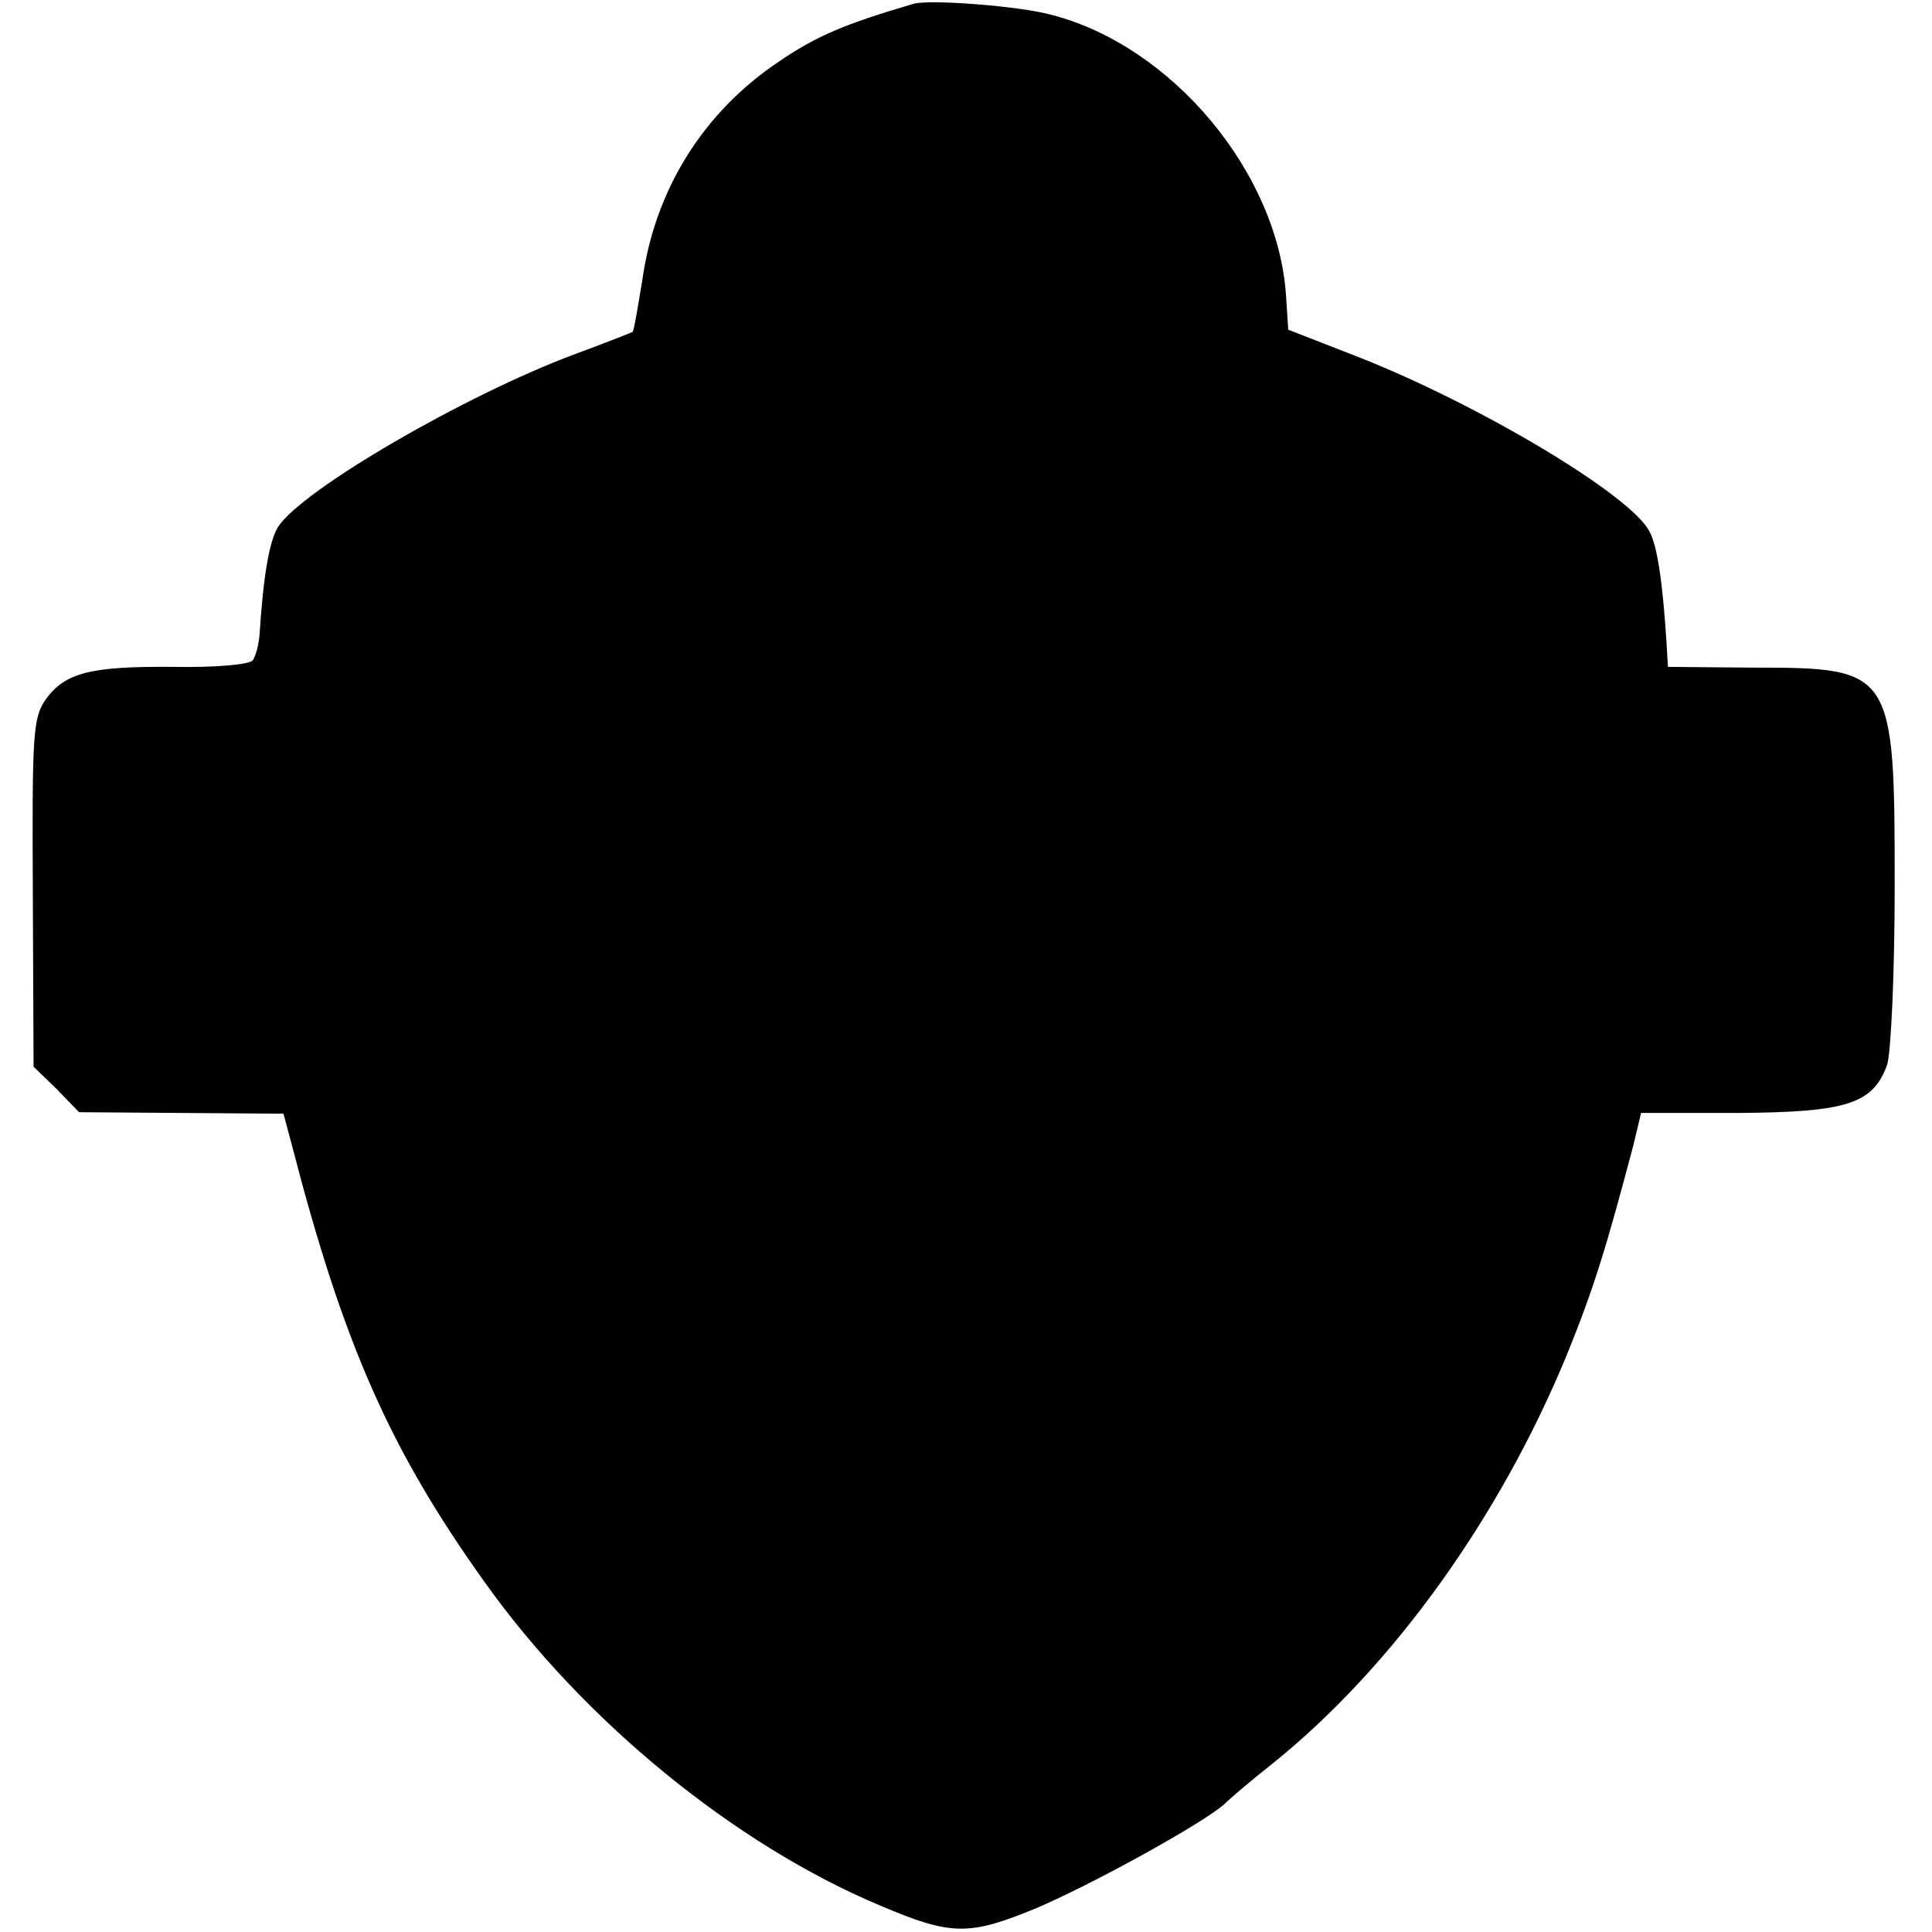 <?xml version="1.0" standalone="no"?>
<!DOCTYPE svg PUBLIC "-//W3C//DTD SVG 20010904//EN"
 "http://www.w3.org/TR/2001/REC-SVG-20010904/DTD/svg10.dtd">
<svg version="1.0" xmlns="http://www.w3.org/2000/svg"
 width="259pt" height="259pt" viewBox="0 0 259 259"
 preserveAspectRatio="xMidYMid meet">
<g transform="translate(0,259) scale(0.1,-0.1)"
fill="#000000" stroke="none">
<path d="M1225 2585 c-92 -27 -130 -43 -180 -77 -102 -68 -167 -172 -184 -294
-6 -36 -11 -67 -13 -69 -2 -1 -37 -15 -78 -30 -147 -55 -364 -181 -397 -231
-12 -19 -20 -66 -25 -144 -1 -14 -5 -29 -9 -35 -4 -6 -51 -10 -106 -9 -113 1
-146 -8 -172 -44 -17 -25 -18 -47 -17 -259 l1 -233 31 -30 30 -31 137 -1 137
-1 11 -41 c69 -267 131 -408 258 -586 133 -187 336 -353 532 -435 94 -40 118
-40 206 -4 76 32 228 116 255 141 7 7 35 31 63 53 162 130 306 331 396 550 36
89 52 141 89 281 l10 42 130 0 c146 1 181 12 200 65 5 17 10 122 10 239 0 290
-2 293 -190 293 l-114 1 -2 34 c-5 78 -12 128 -23 148 -26 49 -227 169 -389
233 l-95 37 -3 46 c-11 164 -152 334 -314 376 -43 12 -163 21 -185 15z"/>
</g>
</svg>
